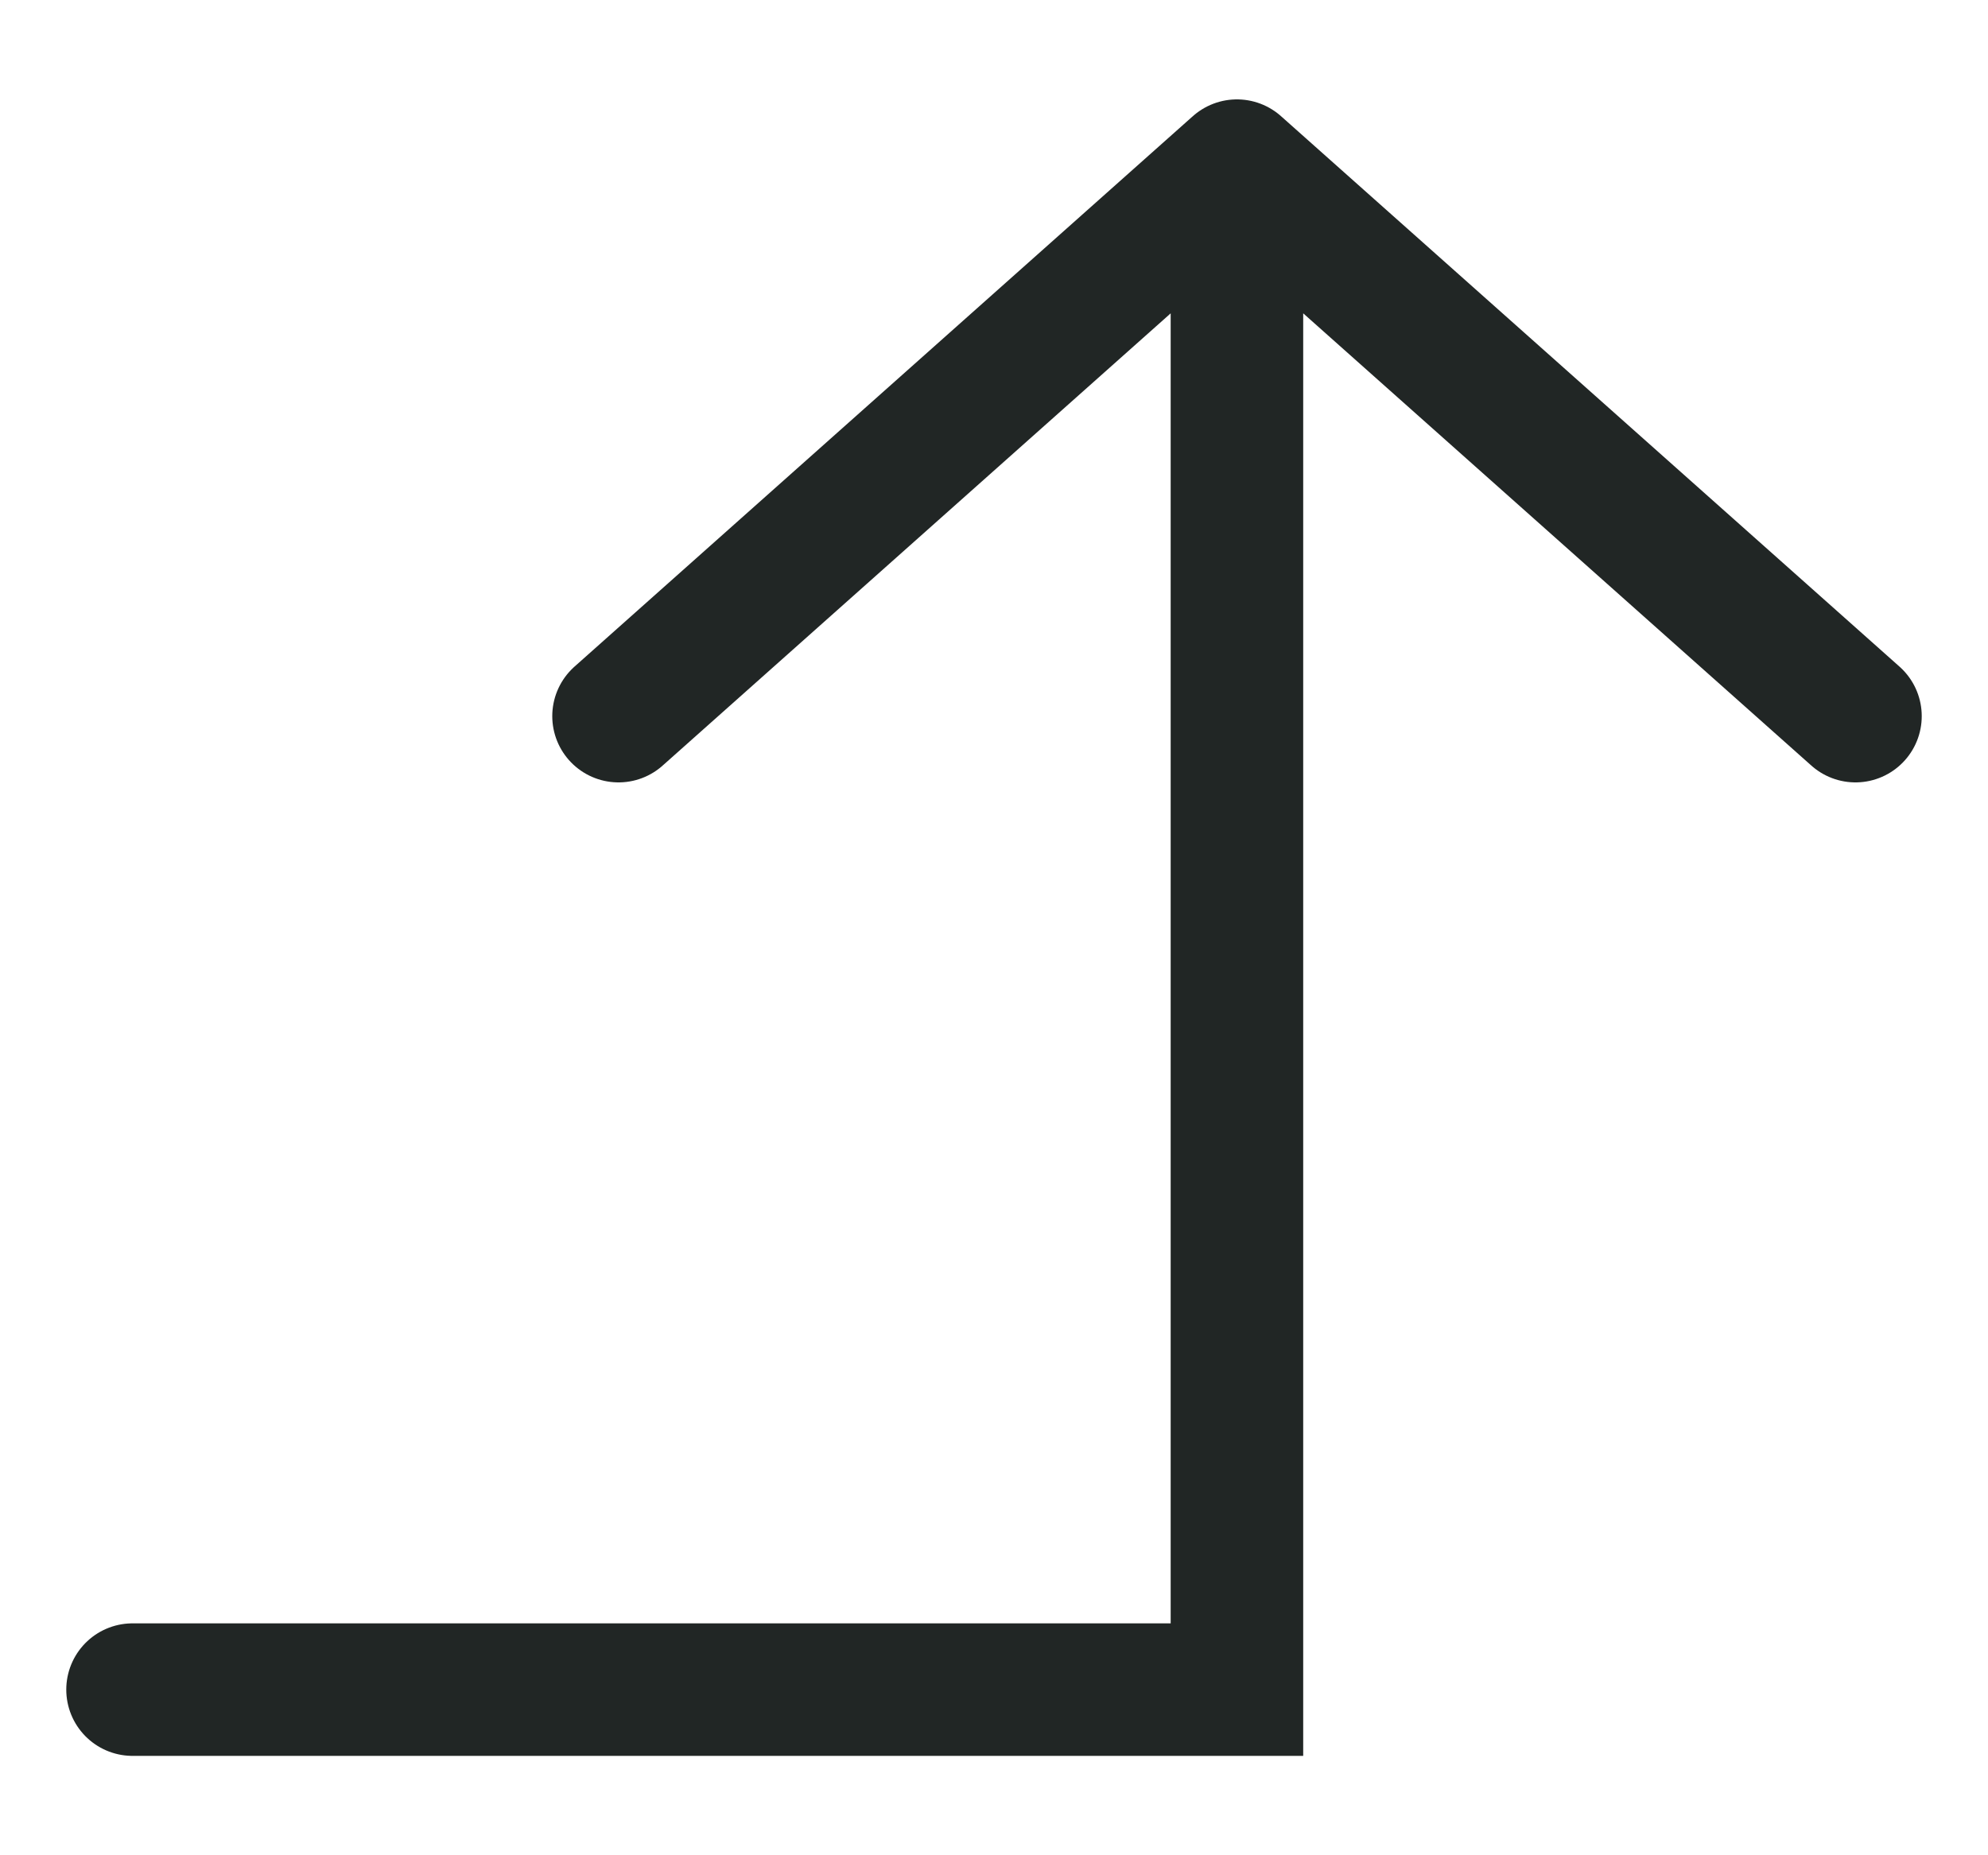 <?xml version="1.0" encoding="UTF-8"?> <svg xmlns="http://www.w3.org/2000/svg" width="15" height="14" viewBox="0 0 15 14" fill="none"> <path d="M1 12.75H9.333V1.25M9.333 1.25L4.667 5.404M9.333 1.25L14 5.404" stroke="#212625" stroke-linecap="round"></path> </svg> 